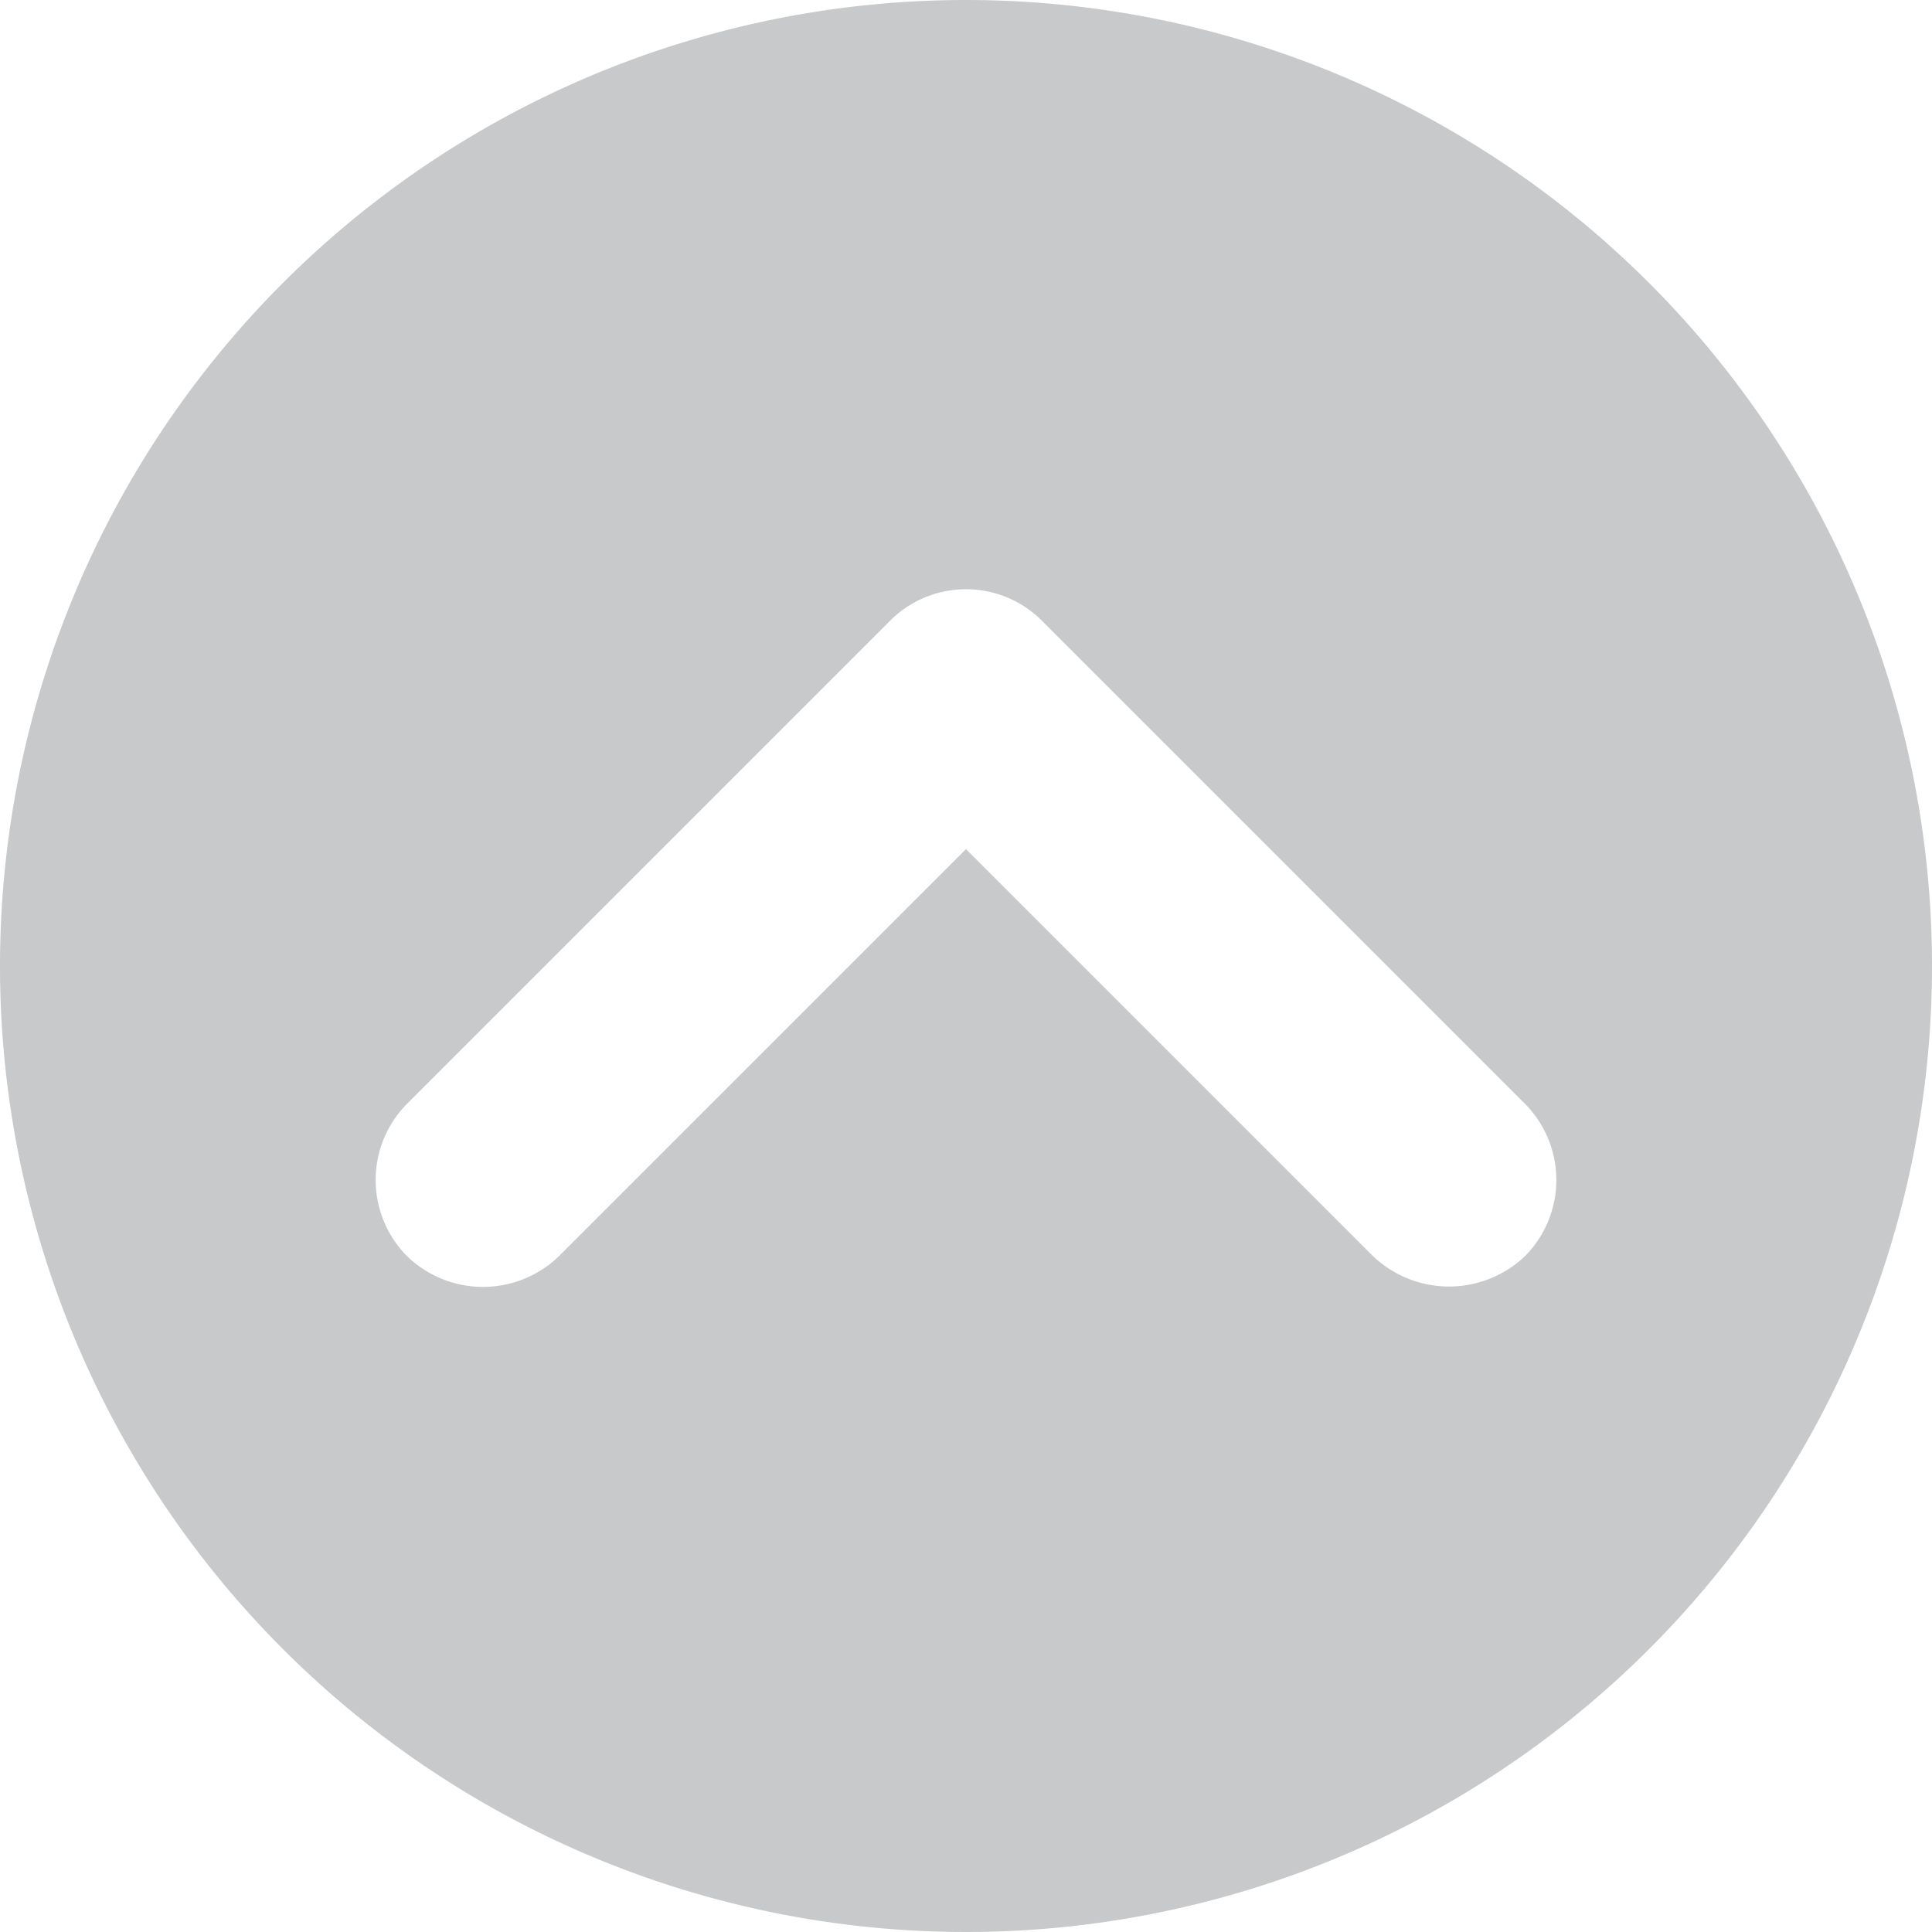 <svg xmlns="http://www.w3.org/2000/svg" viewBox="0 0 20 20"><defs><style>.cls-1{fill:#c8c9ca;}</style></defs><g id="Layer_2" data-name="Layer 2"><g id="Layer_1-2" data-name="Layer 1"><path class="cls-1" d="M10,0A10,10,0,1,0,20,10,10,10,0,0,0,10,0Zm5.79,13a1.14,1.14,0,0,1-1.58,0L10,8.79,5.79,13a1.13,1.13,0,0,1-1.58,0,1.12,1.12,0,0,1,0-1.57l5-5a1.11,1.11,0,0,1,1.58,0l5,5A1.12,1.12,0,0,1,15.79,13Z"/></g></g></svg>